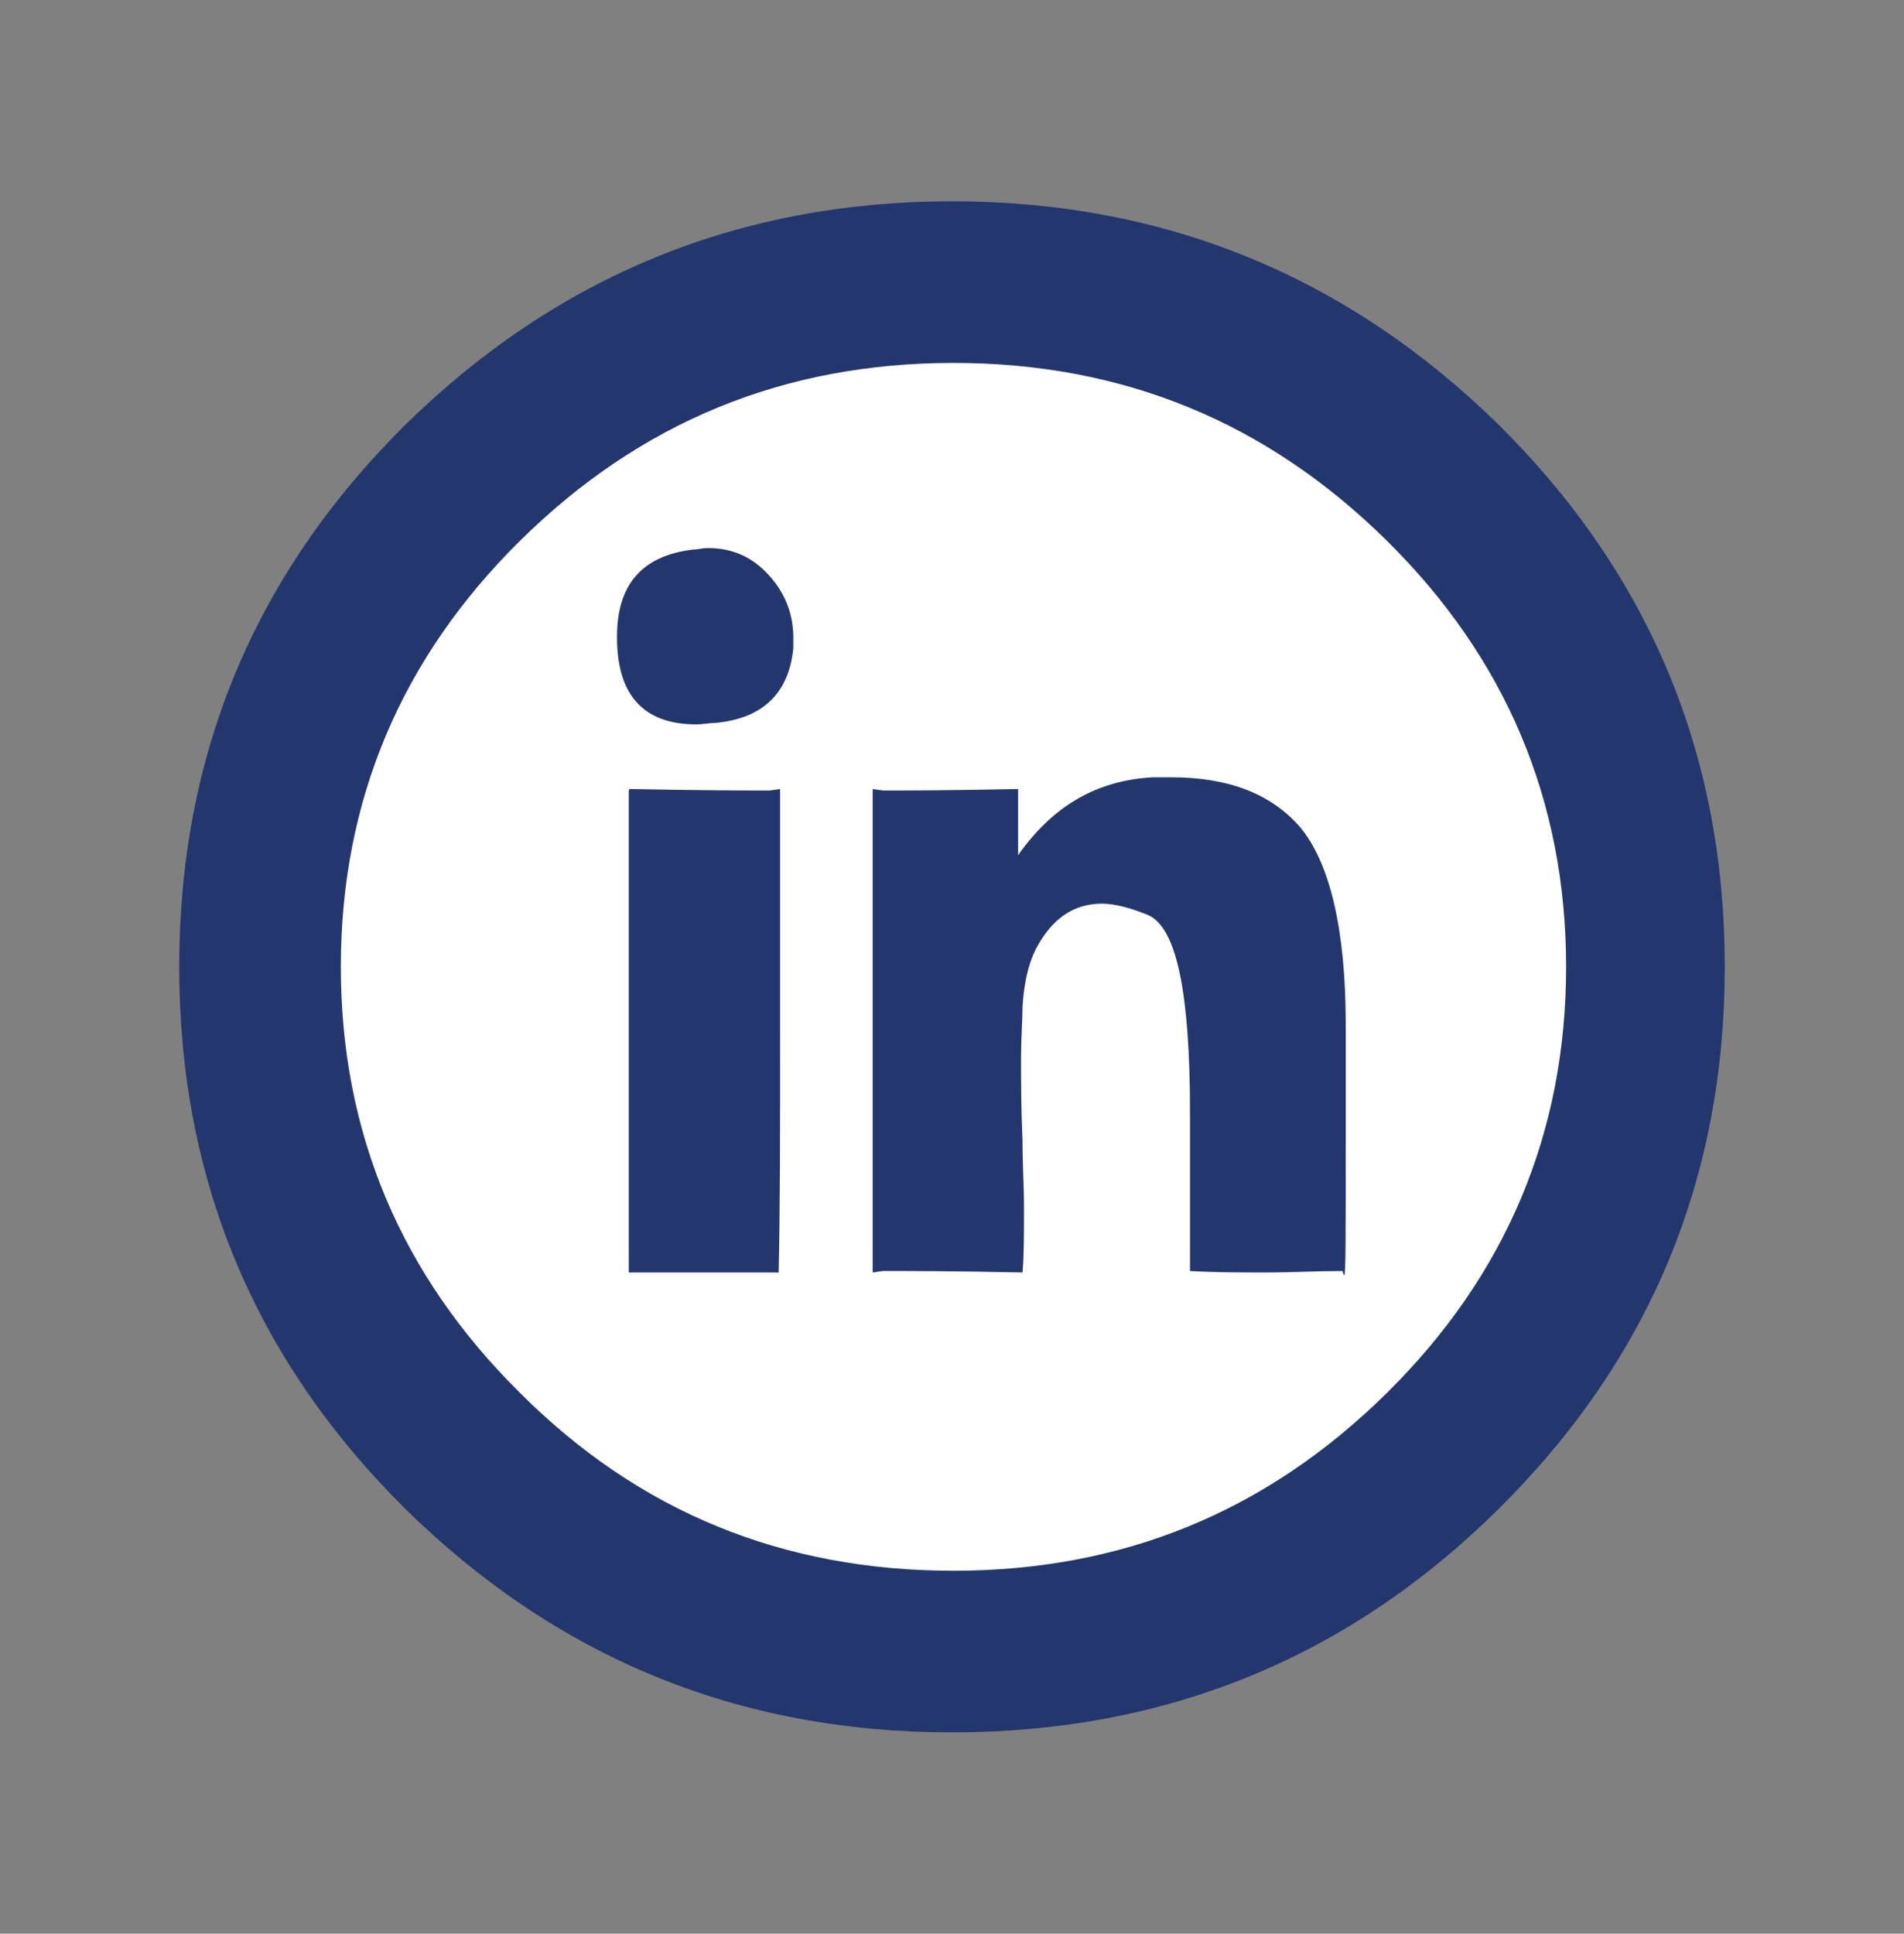 <?xml version="1.0" encoding="utf-8"?>
<!-- Generator: Adobe Illustrator 22.0.0, SVG Export Plug-In . SVG Version: 6.00 Build 0)  -->
<svg version="1.1" id="Layer_1" xmlns="http://www.w3.org/2000/svg" xmlns:xlink="http://www.w3.org/1999/xlink" x="0px" y="0px"
	 viewBox="0 0 129.6 131.6" style="enable-background:new 0 0 129.6 131.6;" xml:space="preserve">
<rect x="0" y="0" width="129.6" height="131.6" fill="#808080" stroke="none"/>
<style type="text/css">
	.st0{fill:#24366E;}
	.st1{fill:#FFFFFF;}
</style>
<g>
	<path class="st0" d="M27.6,102.7C17.3,92.5,12.2,80.2,12.2,65.8s5.1-26.7,15.4-36.9c10.3-10.1,22.7-15.2,37.2-15.2
		c14.5,0,26.9,5.1,37.2,15.2c10.3,10.2,15.4,22.5,15.4,36.9s-5.1,26.7-15.4,36.9c-10.2,10.1-22.6,15.2-37.2,15.2
		S37.9,112.8,27.6,102.7z"/>
	<path class="st1" d="M23.2,65.8c0,11.3,4.1,21,12.2,29c8.1,8.1,17.9,12.1,29.5,12.1c11.5,0,21.3-4,29.5-12.1
		c8.1-8,12.2-17.7,12.2-29c0-11.3-4.1-21-12.2-29c-8.2-8.1-18-12.1-29.5-12.1c-11.5,0-21.3,4-29.5,12.1
		C27.3,44.8,23.2,54.5,23.2,65.8z"/>
	<path class="st0" d="M47.2,37.4c0.3,0,0.6-0.1,1-0.1c1.5,0,2.8,0.5,3.9,1.6c1.2,1.2,1.9,2.7,1.9,4.5v0.7c-0.3,3.1-2.1,4.8-5.3,5.1
		c-0.4,0-0.9,0.1-1.3,0.1c-3.6,0-5.4-2-5.4-5.9v-0.1C42,39.8,43.7,37.8,47.2,37.4z"/>
	<path class="st0" d="M53.1,70.2c0,6.8,0,12.2-0.1,16.4H42.8V53.9c0-0.1,0-0.2,0.1-0.2c4.8,0.1,8,0.1,9.5,0.1l0.7-0.1V70.2z"/>
	<path class="st0" d="M91.6,69.7V78c0,5.9,0,8.8-0.1,8.8c0,0-0.1-0.1-0.1-0.3c-1.7,0-3.5,0.1-5.2,0.1c-1.7,0-3.5,0-5.2-0.1V75.7
		c0-8.1-0.9-12.5-2.8-13.4c-1.2-0.5-2.3-0.8-3.2-0.8c-1.9,0-3.4,1-4.5,3.1c-0.5,1-0.8,2.3-0.9,3.9c0,0.9-0.1,2.1-0.1,3.6
		c0,1.5,0,3.3,0.1,5.5c0,1.7,0.1,3.2,0.1,4.5c0,1.9,0,3.4-0.1,4.5c-4.8-0.1-8-0.1-9.5-0.1l-0.7,0.1V53.7l0.7,0.1
		c1.4,0,4.5,0,9.2-0.1v4.5c2.4-3.4,5.4-5.1,9.2-5.3h1.2c3.9,0,6.8,1.1,8.8,3.4C90.5,58.7,91.6,63.2,91.6,69.7z"/>
</g>
</svg>
